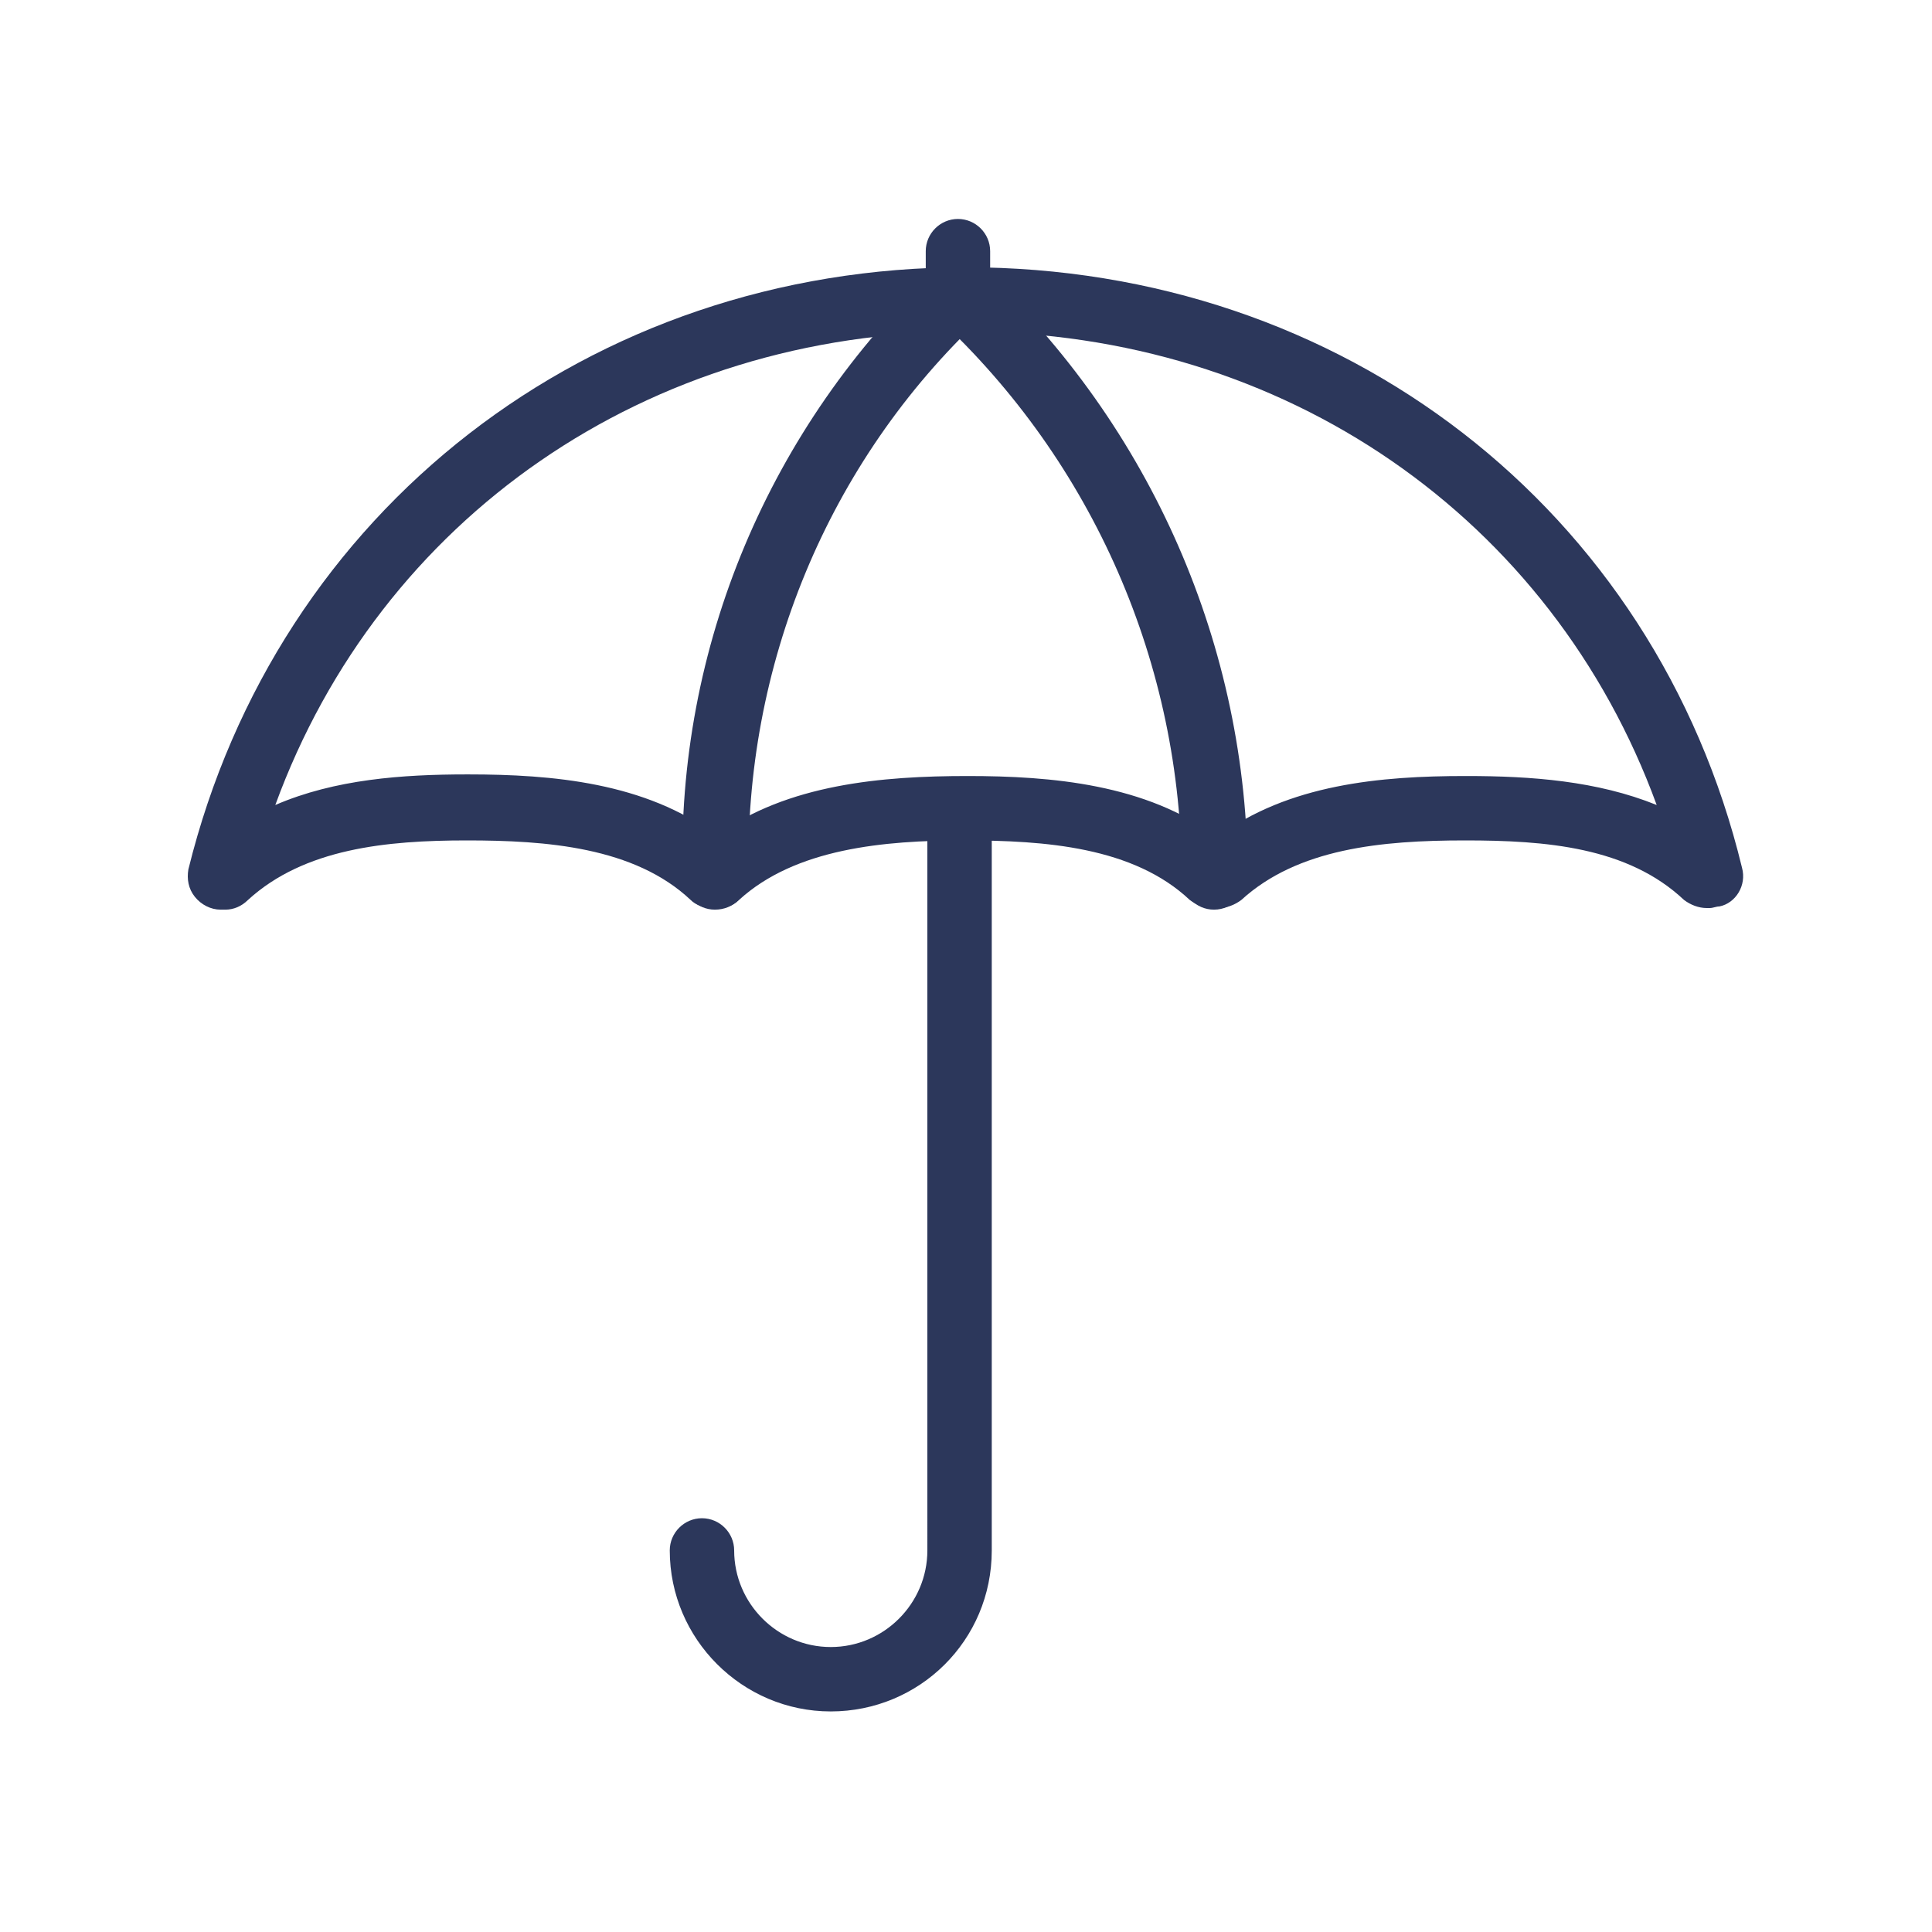 <?xml version="1.0" encoding="utf-8"?>
<!-- Generator: Adobe Illustrator 27.6.1, SVG Export Plug-In . SVG Version: 6.00 Build 0)  -->
<svg version="1.1" id="Calque_1" xmlns="http://www.w3.org/2000/svg" xmlns:xlink="http://www.w3.org/1999/xlink" x="0px" y="0px"
	 viewBox="0 0 120 120" style="enable-background:new 0 0 120 120;" xml:space="preserve">
<style type="text/css">
	.st0{fill:#2C375B;}
</style>
<path class="st0" d="M44.4,56.5c-1.1,0-2-0.9-2-2c-0.4-14.3,5.4-28,15.8-37.8c0.8-0.8,2.1-0.7,2.9,0.1c0.8,0.8,0.7,2.1-0.1,2.9
	c-9.6,9-14.8,21.7-14.5,34.8C46.4,55.6,45.6,56.5,44.4,56.5L44.4,56.5L44.4,56.5z"/>
<path class="st0" d="M75.4,56.5L75.4,56.5c-1.1,0-2-0.9-2-2c0-13.2-5.5-25.8-15.2-34.8c-0.8-0.8-0.9-2-0.1-2.9
	c0.8-0.8,2-0.9,2.9-0.1c10.5,9.8,16.5,23.5,16.5,37.8C77.4,55.5,76.6,56.5,75.4,56.5L75.4,56.5z"/>
<path class="st0" d="M59.5,13.6L59.5,13.6c1.1,0,2,0.9,2,2v2.1c0,1.1-0.9,2-2,2l0,0c-1.1,0-2-0.9-2-2v-2.1
	C57.5,14.5,58.4,13.6,59.5,13.6z"/>
<path class="st0" d="M14,56.5h-0.3c-0.6,0-1.2-0.3-1.6-0.8c-0.4-0.5-0.5-1.1-0.4-1.7C17.2,31.7,36.6,16.6,60,16.6l0,0
	c23.4,0,42.8,15,48.2,37.3c0.3,1.1-0.4,2.2-1.4,2.4c-0.2,0-0.4,0.1-0.6,0.1H106c-0.5,0-1-0.2-1.4-0.5c-3.5-3.3-8.6-3.7-13.6-3.7l0,0
	c-5.2,0-10.4,0.5-13.9,3.7c-0.4,0.3-0.9,0.5-1.4,0.5h-0.4c-0.5,0-1-0.2-1.4-0.5c-3.5-3.3-9-3.7-14-3.7l0,0c-5,0-10.5,0.5-14,3.7
	c-0.4,0.4-0.9,0.5-1.4,0.5h-0.3c-0.5,0-1-0.2-1.3-0.5c-3.5-3.3-9-3.7-13.9-3.7l0,0c-5,0-10.1,0.5-13.6,3.7
	C15,56.3,14.5,56.5,14,56.5z M75.8,54.5L75.8,54.5z M60.1,48.2c5.2,0,11.1,0.5,15.5,3.8c4.4-3.3,10.2-3.8,15.4-3.8h0.1
	c4,0,8.1,0.3,11.8,1.8C96.4,32.2,79.8,20.6,60,20.6l0,0c-19.8,0-36.4,11.6-42.9,29.4c3.7-1.6,7.9-1.9,11.9-1.9h0.1
	c5.2,0,11,0.5,15.4,3.8C48.9,48.7,54.8,48.2,60.1,48.2L60.1,48.2z"/>
<path class="st0" d="M51.6,106.3c-5.5,0-10-4.5-10-10c0-1.1,0.9-2,2-2s2,0.9,2,2c0,3.3,2.7,6,6,6s6-2.7,6-6V50.7c0-1.1,0.9-2,2-2
	l0,0c1.1,0,2,0.9,2,2v45.6C61.6,101.9,57.1,106.3,51.6,106.3z"/>
</svg>
